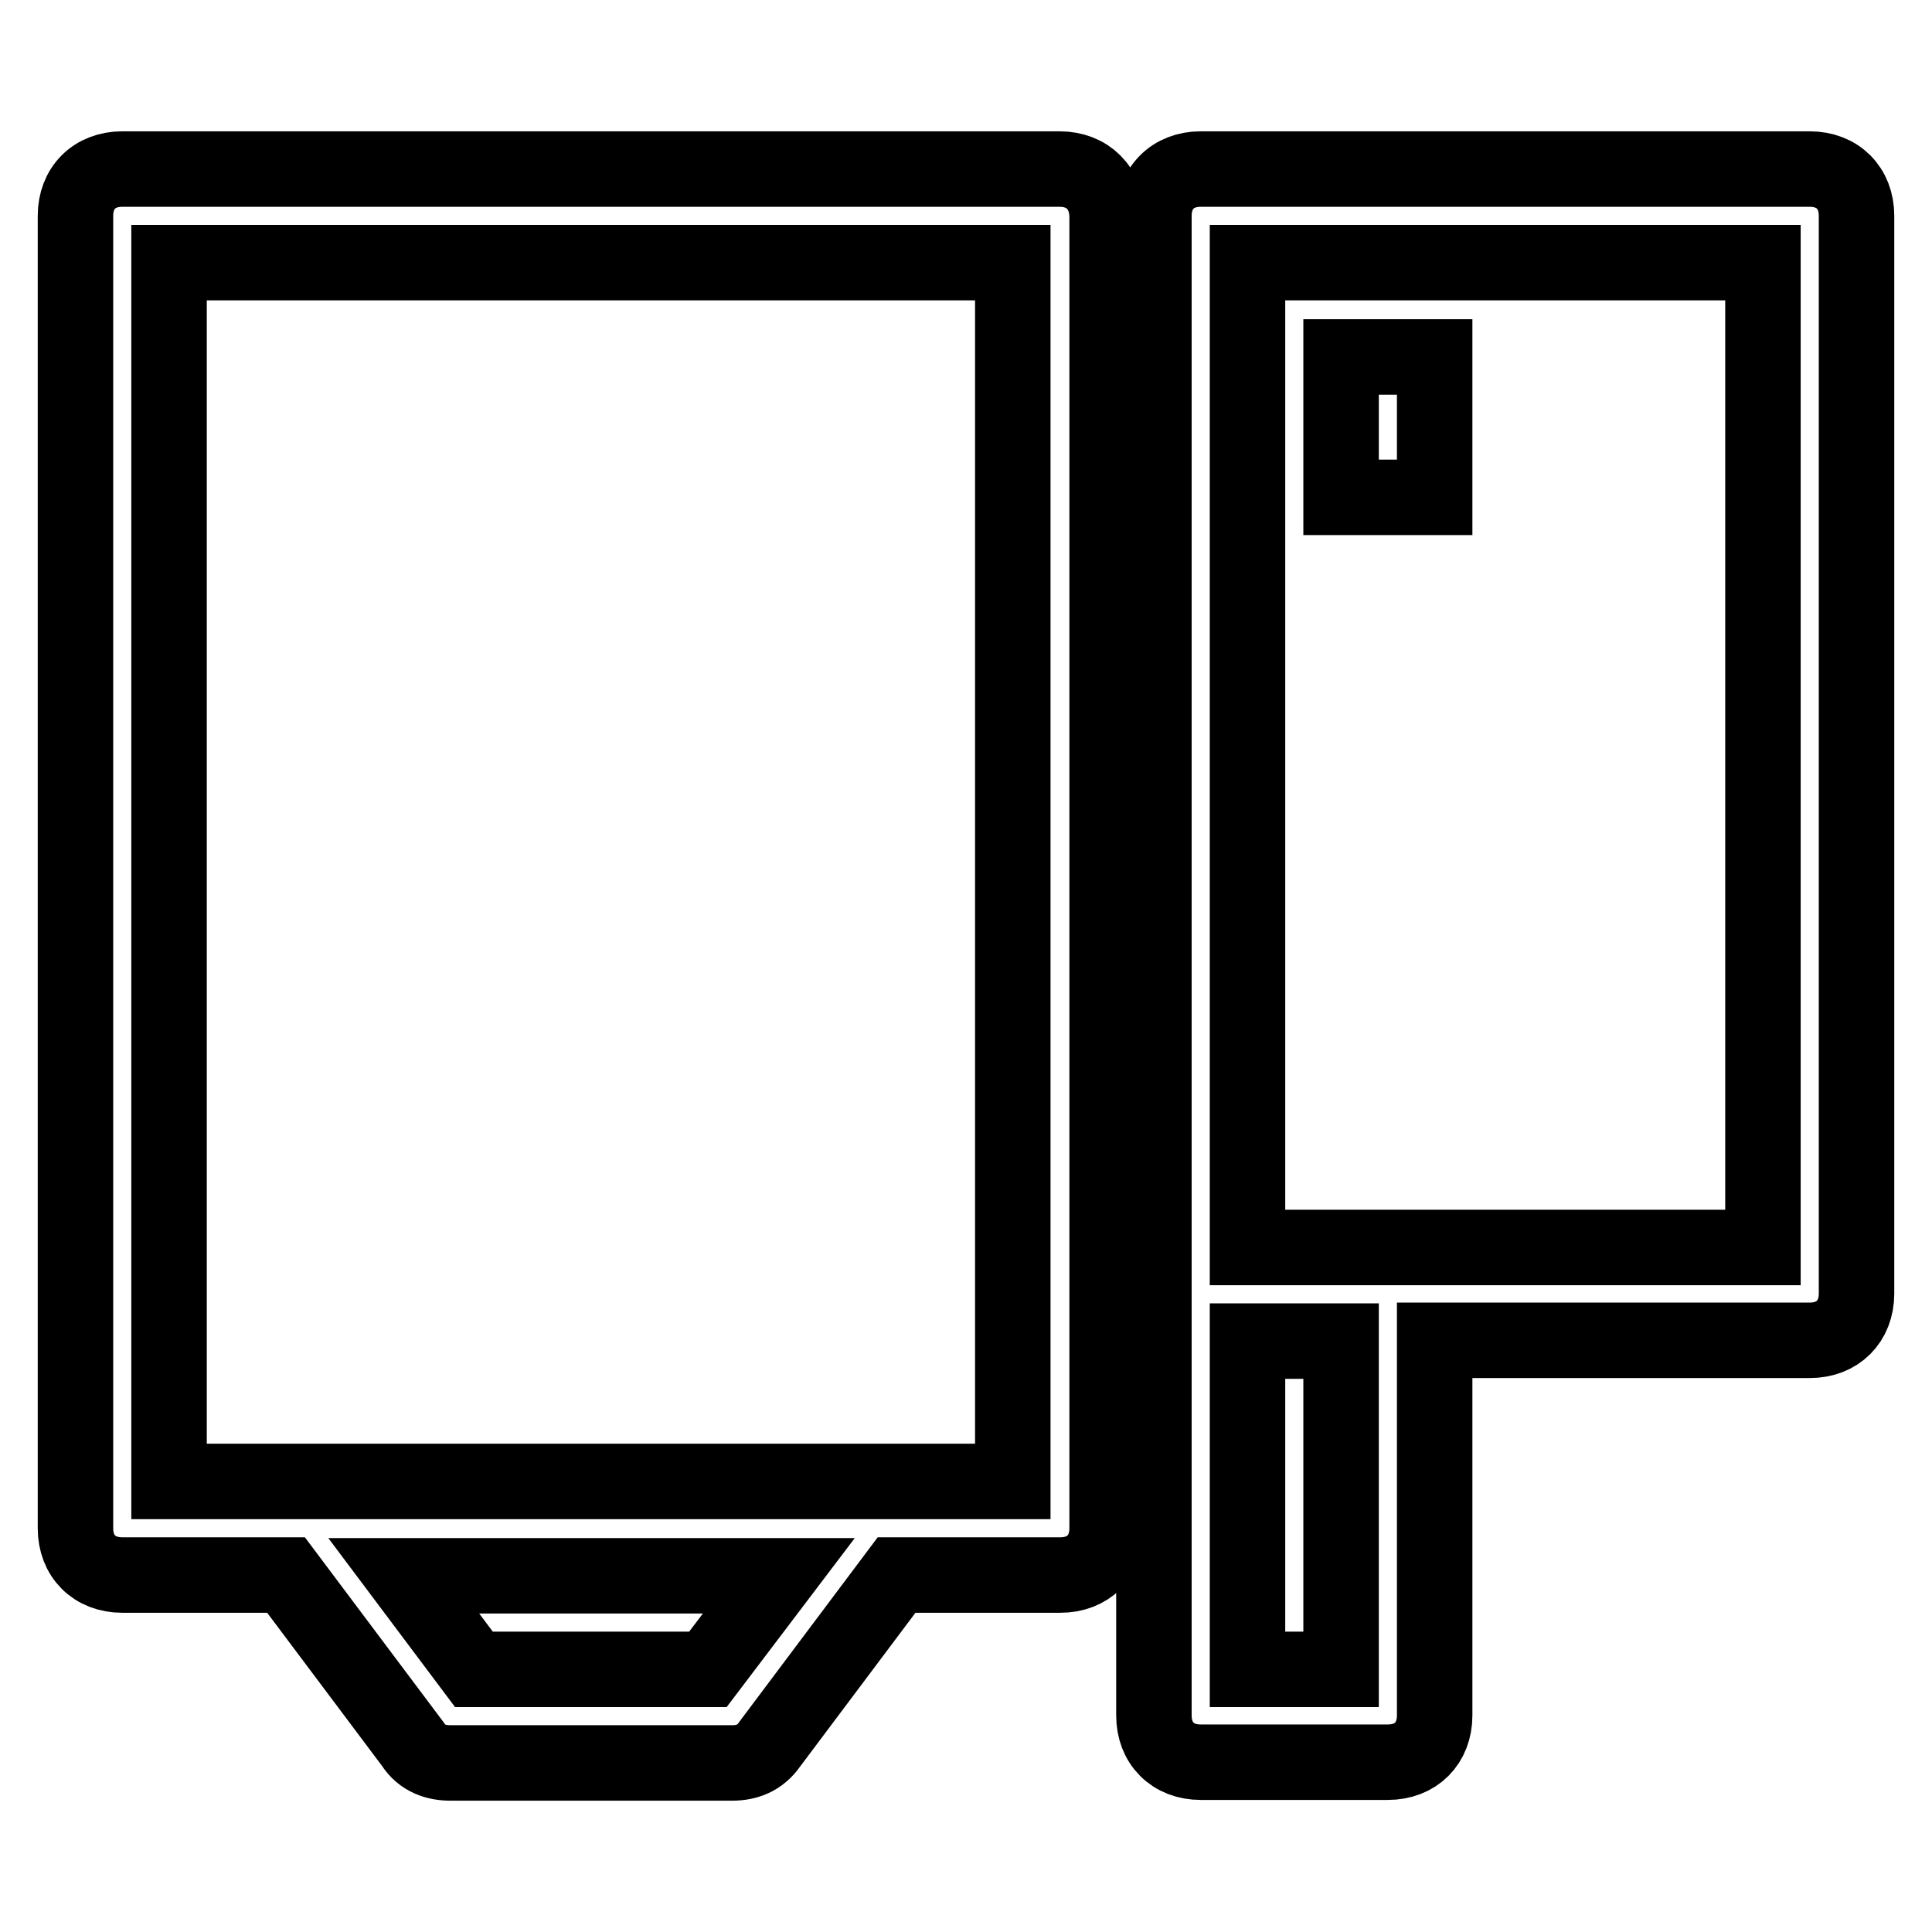 <?xml version="1.0" encoding="utf-8"?>
<!-- Svg Vector Icons : http://www.onlinewebfonts.com/icon -->
<!DOCTYPE svg PUBLIC "-//W3C//DTD SVG 1.1//EN" "http://www.w3.org/Graphics/SVG/1.1/DTD/svg11.dtd">
<svg version="1.1" xmlns="http://www.w3.org/2000/svg" xmlns:xlink="http://www.w3.org/1999/xlink" x="0px" y="0px" viewBox="0 0 256 256" enable-background="new 0 0 256 256" xml:space="preserve">
<g> <path stroke-width="10" fill-opacity="0" stroke="#000000"  d="M239.8,22.4h-80.7c-3.7,0-6.2,2.5-6.2,6.2v198.7c0,3.7,2.5,6.2,6.2,6.2h24.8c3.7,0,6.2-2.5,6.2-6.2v-49.7 h49.7c3.7,0,6.2-2.5,6.2-6.2V28.6C246,24.9,243.5,22.4,239.8,22.4z M177.7,221.2h-12.4v-43.5h12.4V221.2z M233.6,165.3h-68.3V34.8 h68.3V165.3z M177.7,47.3h12.4v18.6h-12.4V47.3z M140.4,22.4H16.2c-3.7,0-6.2,2.5-6.2,6.2v173.9c0,3.7,2.5,6.2,6.2,6.2h21.7 l16.8,22.4c1.2,1.9,3.1,2.5,5,2.5h37.3c1.9,0,3.7-0.6,5-2.5l16.8-22.4h21.7c3.7,0,6.2-2.5,6.2-6.2V28.6 C146.6,24.9,144.1,22.4,140.4,22.4z M93.8,221.2H62.8l-9.3-12.4h49.7L93.8,221.2z M134.2,196.3H22.4V34.8h111.8V196.3L134.2,196.3z "/></g>
</svg>